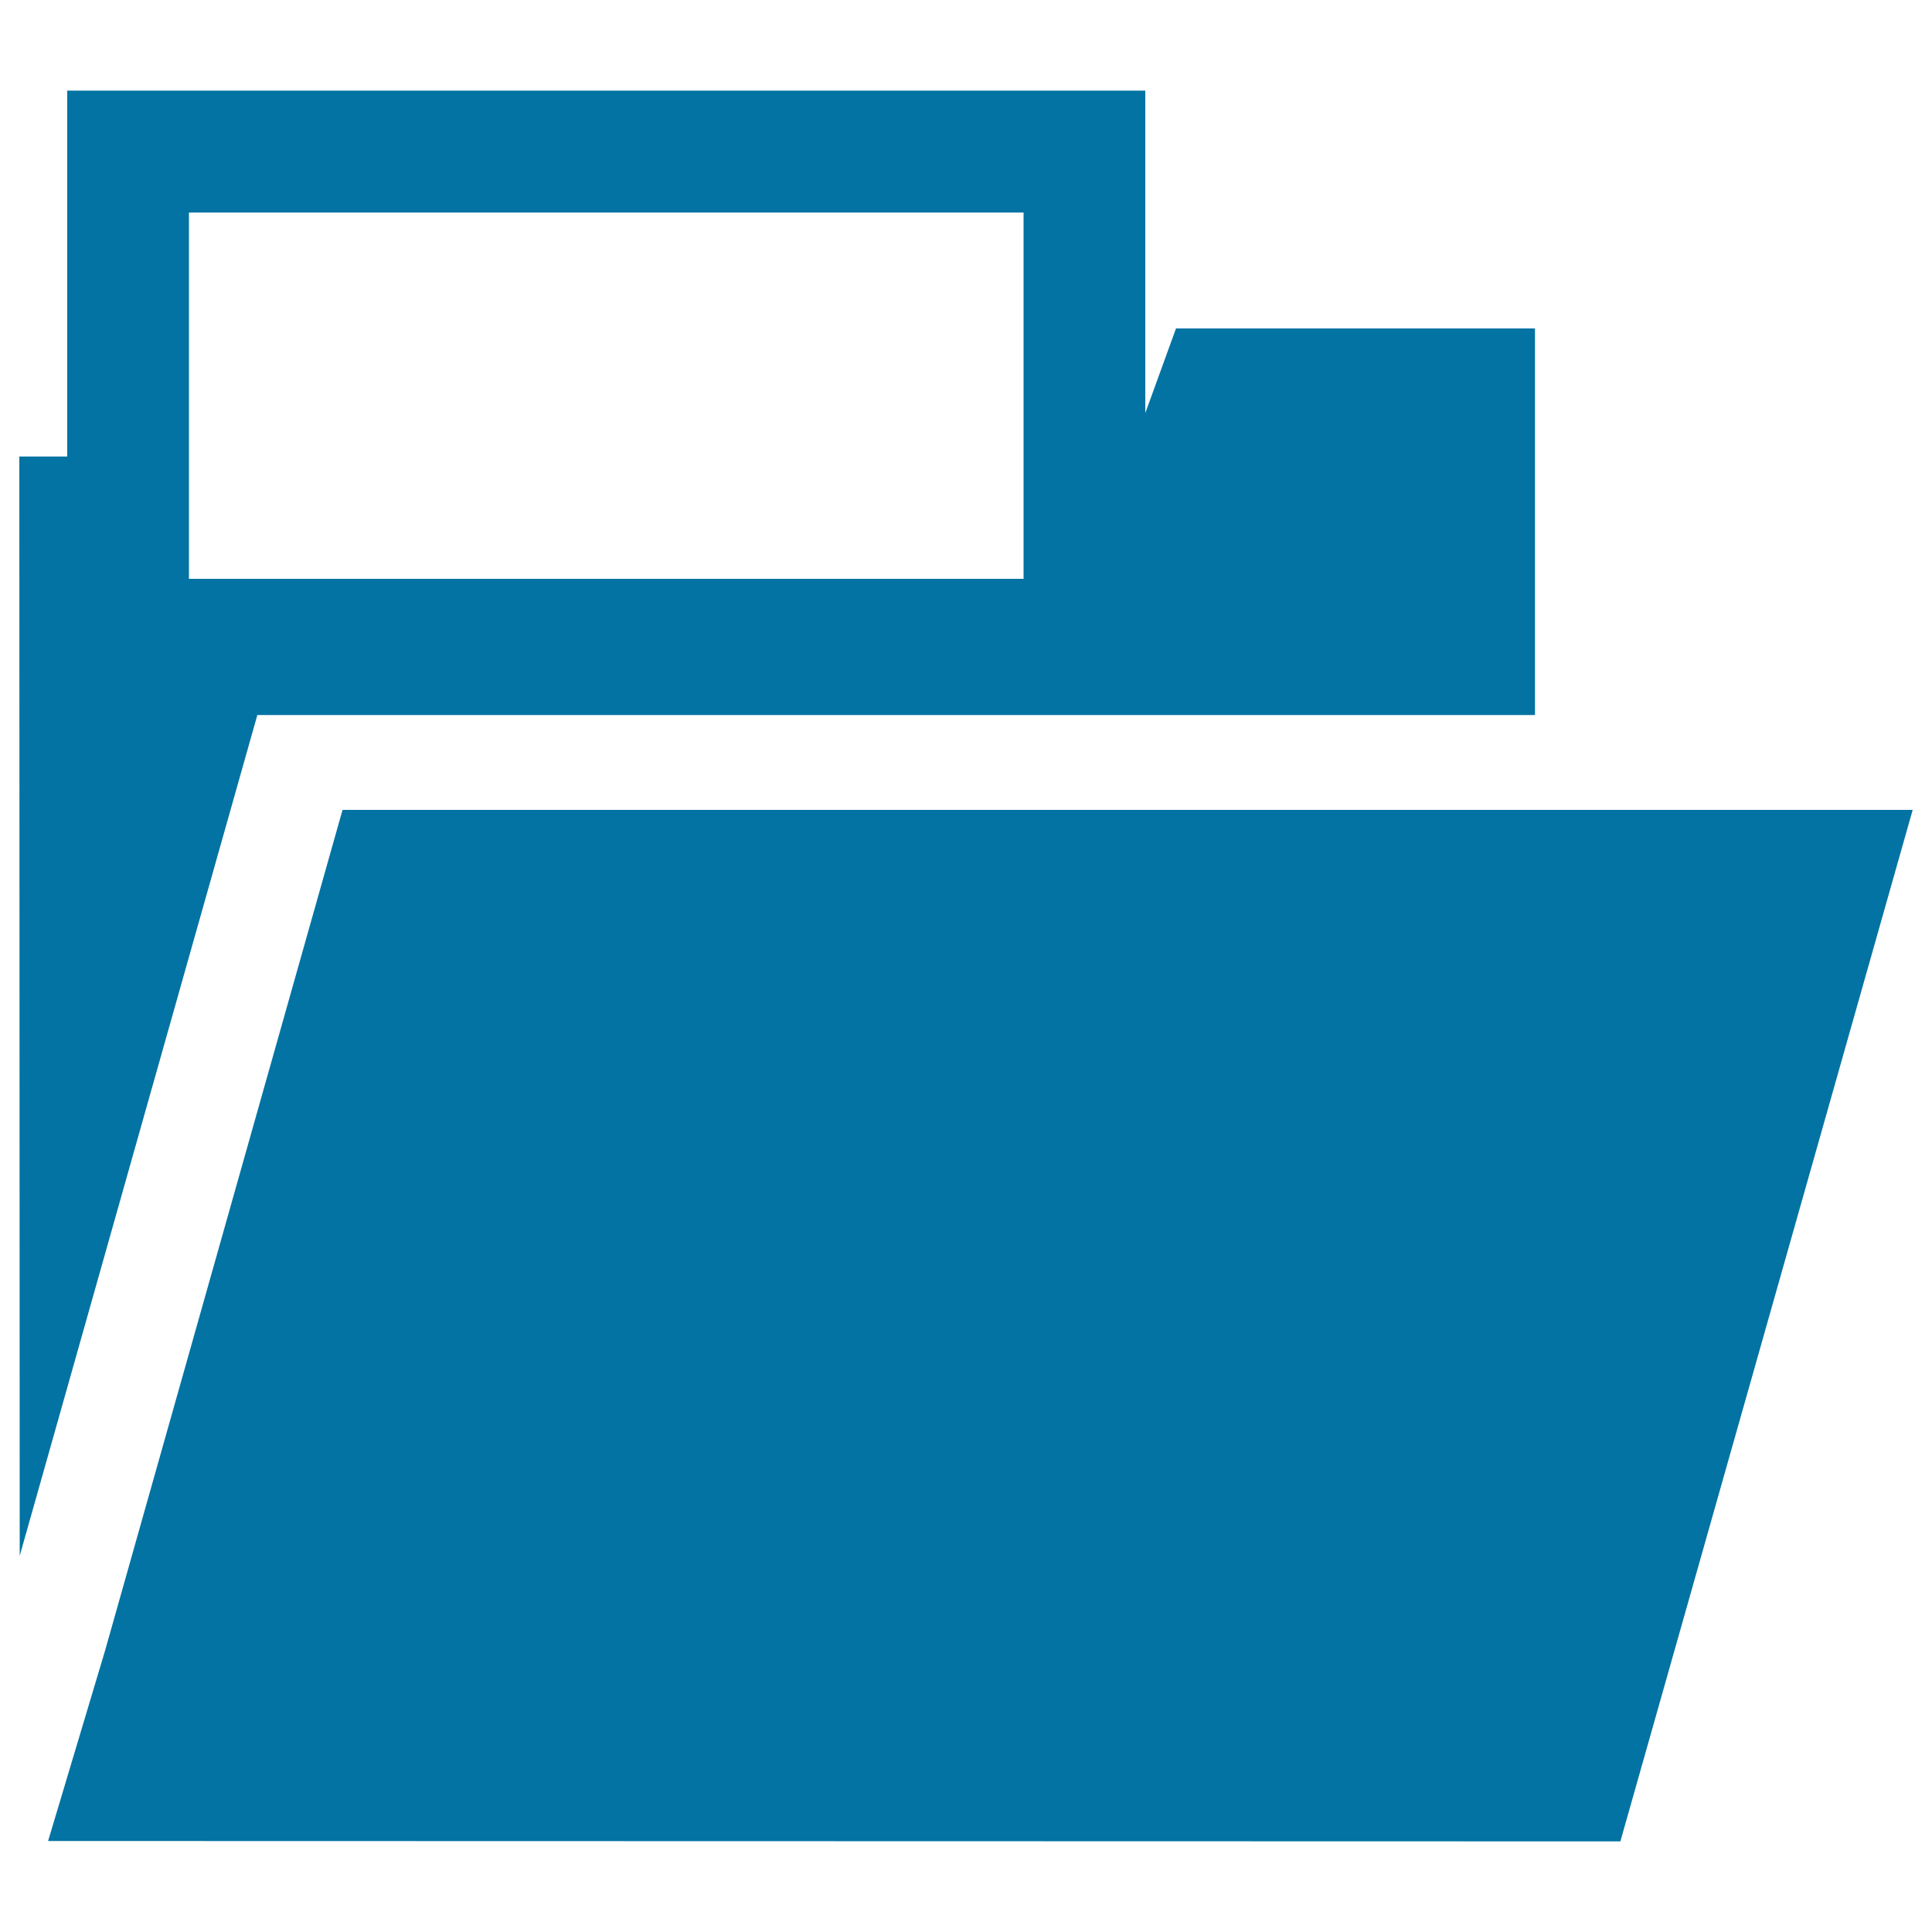 <svg xmlns="http://www.w3.org/2000/svg" viewBox="0 0 1000 1000" style="fill:#0273a2">
<title>Folder With Papers SVG icon</title>
<g><g><polygon points="177.3,419.2 54.4,854.3 24.9,952.9 838.7,953.1 990,419.2 "/><path d="M794.5,370.1V170H608.7l-15.9,43.8V46.9h-558v189.4H10l0.2,569l123-435.2L794.5,370.1L794.5,370.1z M97.8,110h432v189.6h-432V110z"/></g></g>
</svg>